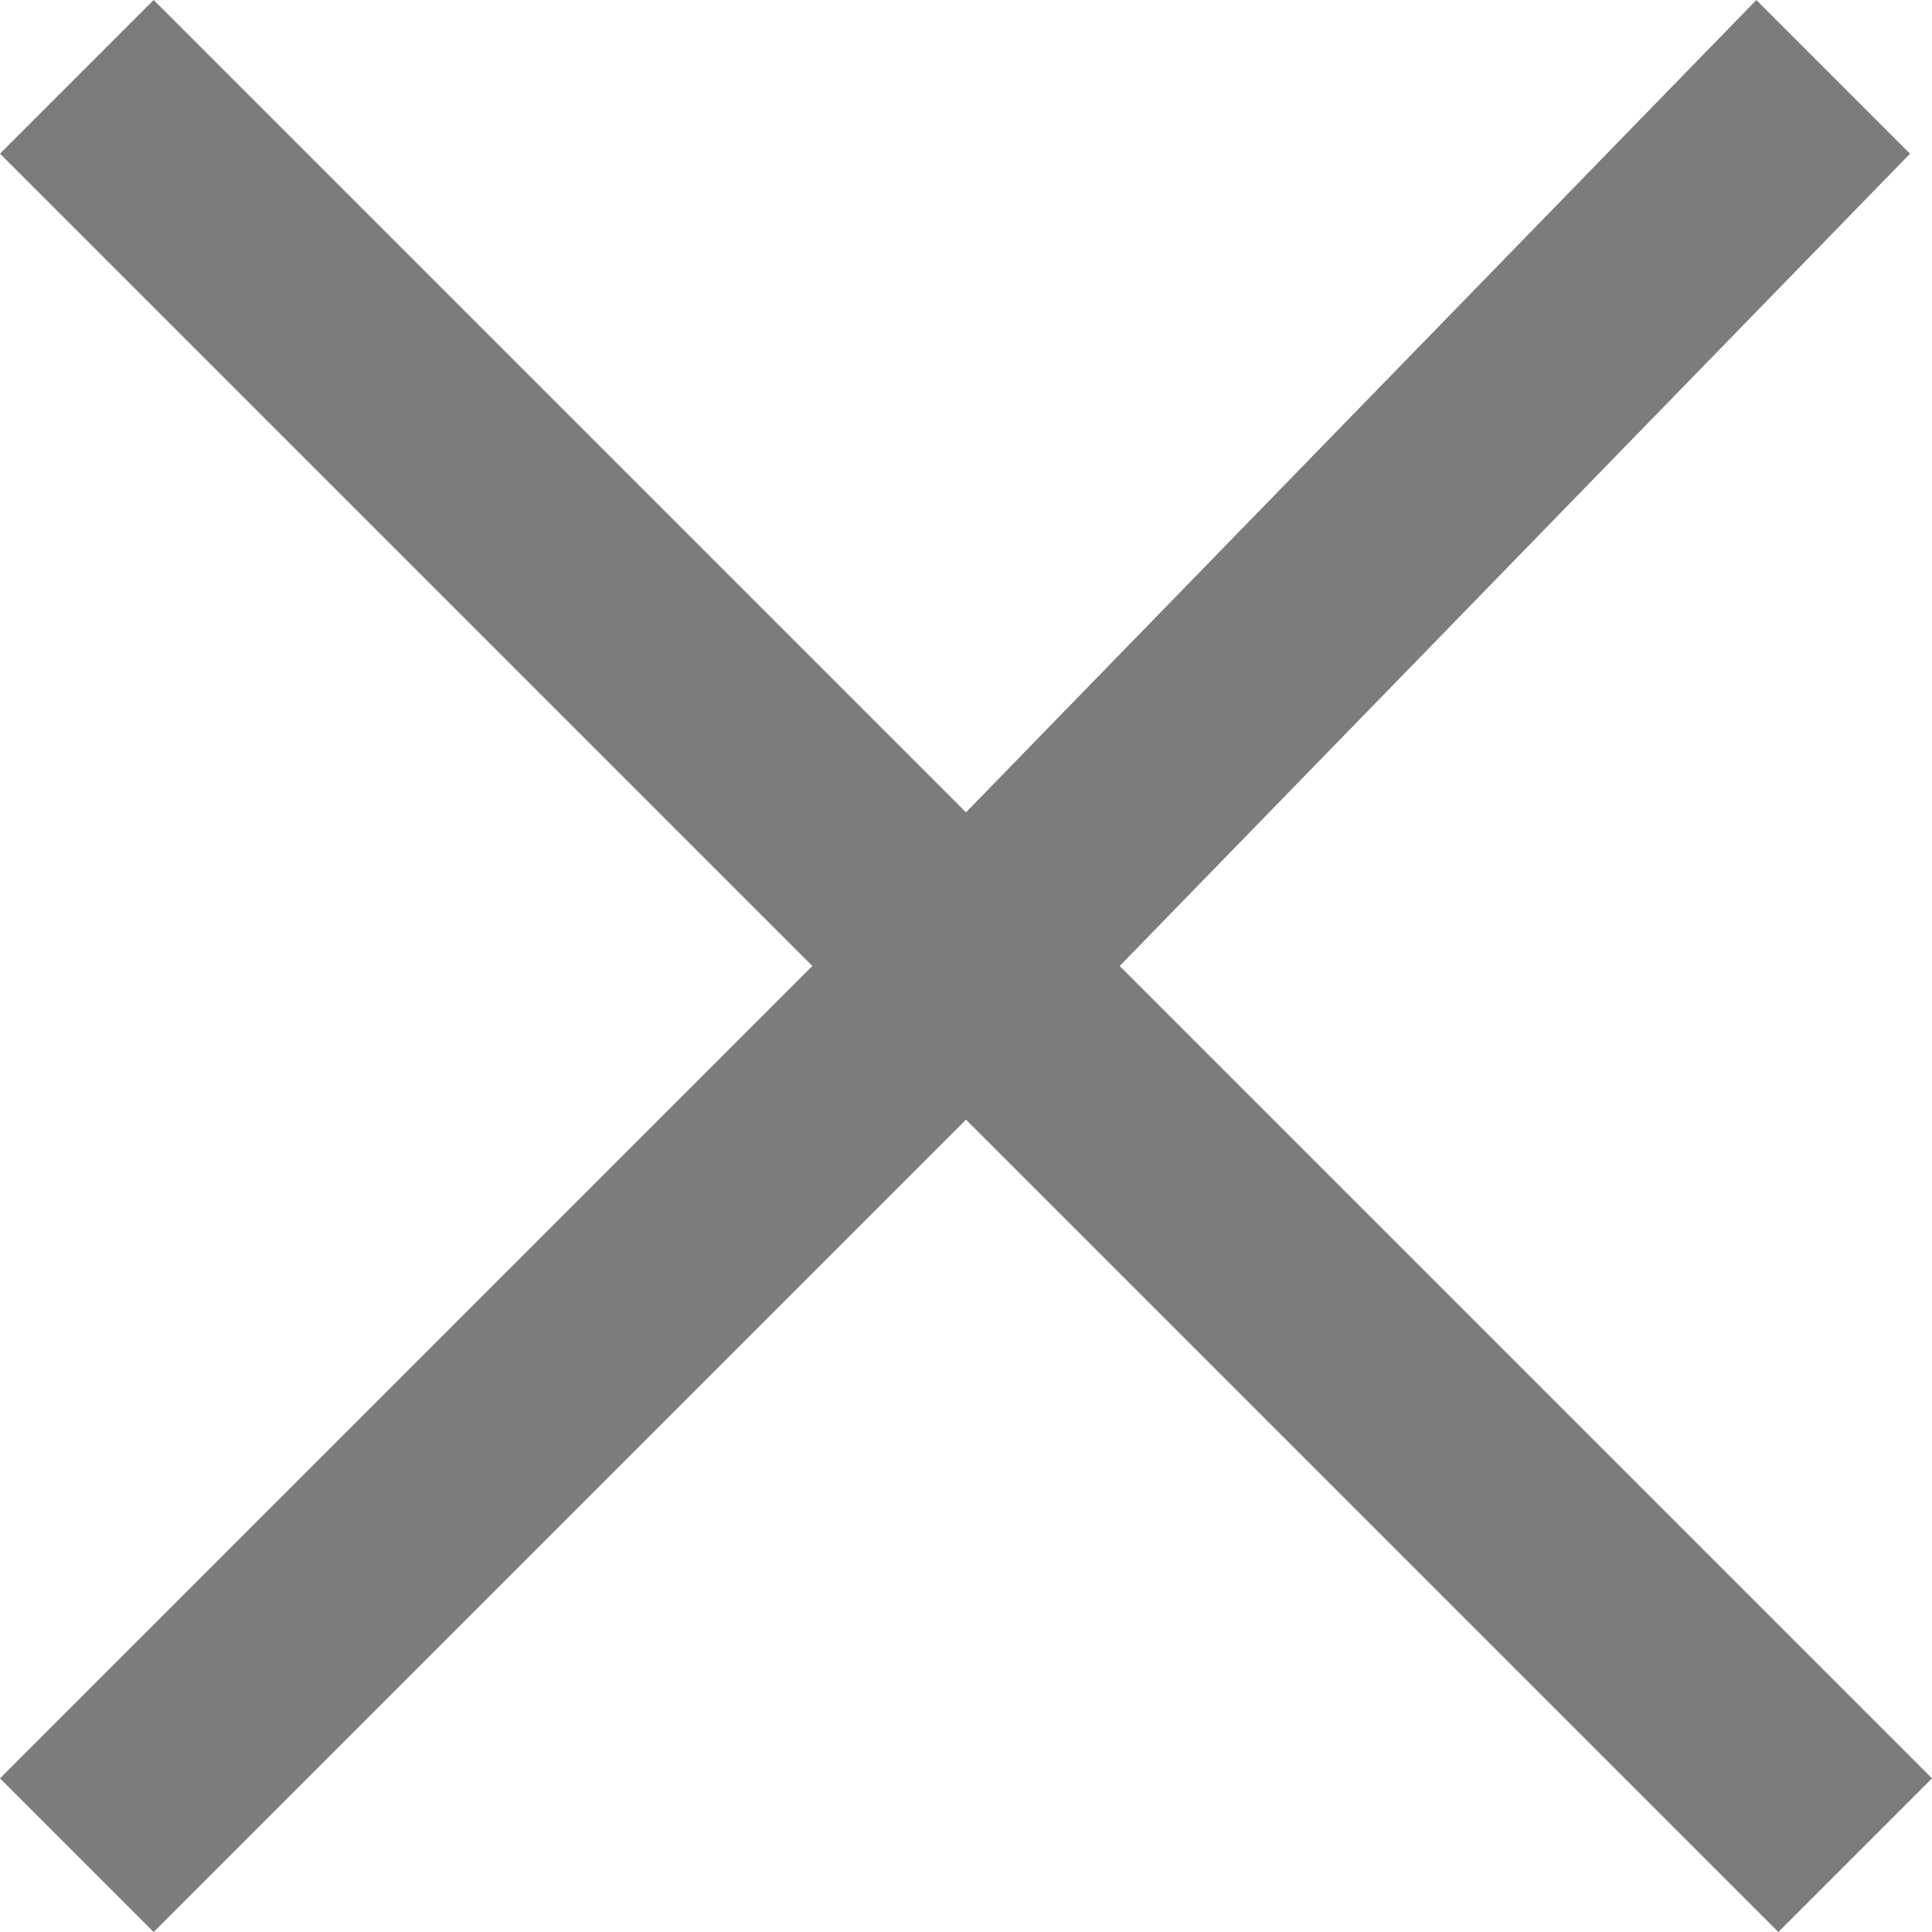 <?xml version="1.0" encoding="utf-8"?>
<svg version="1.1" id="remove-cross" xmlns="http://www.w3.org/2000/svg" xmlns:xlink="http://www.w3.org/1999/xlink" x="0px"
y="0px" viewBox="0 0 8.8 8.8" style="enable-background:new 0 0 8.8 8.8;" xml:space="preserve">
<style type="text/css">
	.st0{fill:#7C7C7C;}
</style>
<path class="st0" d="M4.4,3.7L8,0l0.7,0.7L5.1,4.4l3.7,3.7L8.1,8.8L4.4,5.1L0.7,8.8L0,8.1l3.7-3.7L0,0.7L0.7,0L4.4,3.7z"/>
</svg>
